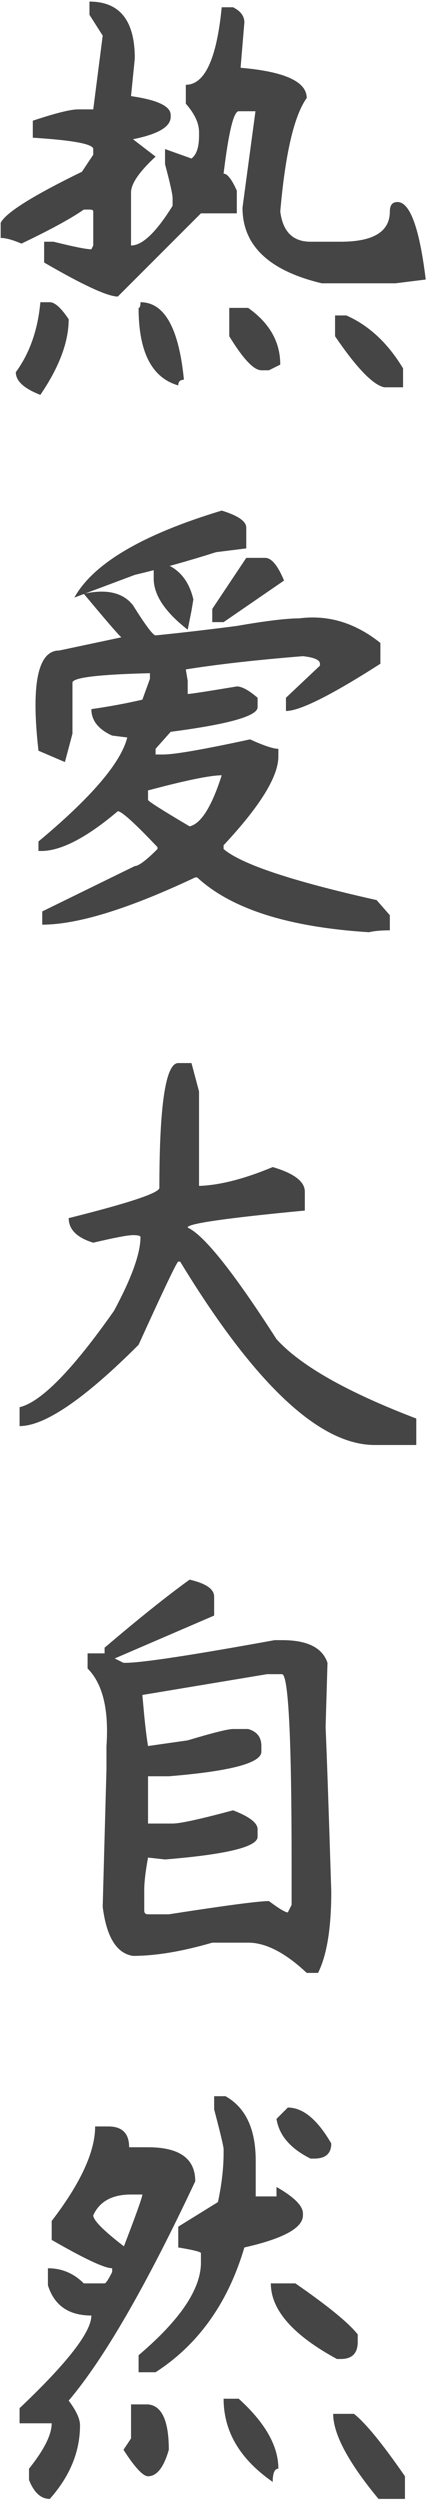 <?xml version="1.0" encoding="UTF-8"?> <svg xmlns="http://www.w3.org/2000/svg" width="177" height="1033" viewBox="0 0 177 1033" fill="none"> <path d="M37 0.656C49.5 0.656 55.75 8.469 55.75 24.094L54.188 39.719C65.125 41.281 70.594 43.885 70.594 47.531V48.312C70.594 52.479 65.125 55.604 54.188 57.688V56.906L64.344 64.719C57.573 70.969 54.188 75.917 54.188 79.562V101.438C58.875 101.438 64.604 95.969 71.375 85.031V81.906C71.375 80.344 70.333 75.656 68.25 67.844V61.594L79.188 65.5C81.271 63.938 82.312 60.812 82.312 56.125V54.562C82.312 50.917 80.49 47.01 76.844 42.844V35.031C84.656 35.031 89.604 24.354 91.688 3H96.375C99.5 4.562 101.062 6.646 101.062 9.25L99.5 28C117.729 29.562 126.844 33.729 126.844 40.5C121.635 47.792 117.99 63.417 115.906 87.375C116.948 95.708 121.115 99.875 128.406 99.875H140.906C154.448 99.875 161.219 95.708 161.219 87.375C161.219 84.771 162.26 83.469 164.344 83.469C169.552 83.469 173.458 94.146 176.062 115.5L163.562 117.062H133.094C111.219 111.854 100.281 101.438 100.281 85.812L105.75 45.188V45.969H98.719C96.635 45.969 94.552 54.562 92.469 71.75C94.031 71.75 95.854 74.094 97.938 78.781V88.156H83.094L48.719 122.531C44.552 122.531 34.396 117.844 18.25 108.469V99.875H22.156C30.49 101.958 35.698 103 37.781 103L38.562 101.438V87.375C38.562 86.854 38.042 86.594 37 86.594H34.656C29.448 90.24 20.854 94.927 8.875 100.656C5.229 99.094 2.365 98.312 0.281 98.312V92.062C2.365 87.896 13.562 80.865 33.875 70.969L38.562 63.938V61.594C38.562 59.51 30.229 57.948 13.562 56.906V49.875C22.938 46.75 29.188 45.188 32.312 45.188H38.562L42.469 14.719L37 6.125V0.656ZM20.594 124.875C22.677 124.875 25.281 127.219 28.406 131.906C28.406 141.281 24.5 151.698 16.688 163.156C9.917 160.552 6.531 157.427 6.531 153.781C12.26 145.969 15.646 136.333 16.688 124.875H20.594ZM58.094 124.875C67.99 124.875 73.979 135.552 76.062 156.906C74.5 156.906 73.719 157.688 73.719 159.25C62.781 156.125 57.312 145.448 57.312 127.219C57.833 127.219 58.094 126.438 58.094 124.875ZM94.812 127.219H102.625C111.479 133.469 115.906 141.281 115.906 150.656L111.219 153H108.094C104.969 153 100.542 148.312 94.812 138.938V127.219ZM138.562 130.344H143.25C152.625 134.51 160.438 141.802 166.688 152.219V160.031H158.875C154.188 158.99 147.417 151.958 138.562 138.938V130.344ZM54.969 250.031C60.177 258.365 63.302 262.531 64.344 262.531C74.76 261.49 85.958 260.188 97.938 258.625C109.917 256.542 118.51 255.5 123.719 255.5C135.698 253.938 146.896 257.323 157.312 265.656V274.25C137 287.271 123.979 293.781 118.25 293.781V288.312L132.312 275.031V274.25C132.312 272.688 129.969 271.646 125.281 271.125C106.01 272.688 89.865 274.51 76.844 276.594L77.625 281.281V286.75C78.667 286.75 85.438 285.708 97.938 283.625C100.021 283.625 102.885 285.188 106.531 288.312V292.219C106.531 295.865 94.552 299.25 70.594 302.375C66.427 307.062 64.344 309.406 64.344 309.406V311.75H67.469C72.156 311.75 84.135 309.667 103.406 305.5C109.135 308.104 113.042 309.406 115.125 309.406V312.531C115.125 320.865 107.573 333.104 92.469 349.25V350.812C99.76 357.062 120.854 364.094 155.75 371.906L161.219 378.156V384.406C157.573 384.406 154.708 384.667 152.625 385.188C119.292 383.104 95.594 375.552 81.531 362.531H80.75C53.146 375.552 32.052 382.062 17.469 382.062V376.594L55.75 357.844C57.312 357.844 60.438 355.5 65.125 350.812V350.031C55.75 340.135 50.281 335.188 48.719 335.188C35.177 346.646 24.24 352.115 15.906 351.594V347.688C37.781 329.458 50.021 315.135 52.625 304.719L46.375 303.938C40.646 301.333 37.781 297.688 37.781 293C45.073 291.958 52.104 290.656 58.875 289.094L62 280.5V278.156C40.646 278.677 29.969 279.979 29.969 282.062V303.156L26.844 314.875L21.375 312.531L15.906 310.188C12.781 282.583 15.646 268.781 24.5 268.781L50.281 263.312C50.281 263.833 45.073 257.844 34.656 245.344C44.031 243.26 50.802 244.823 54.969 250.031ZM91.688 210.969C98.458 213.052 101.844 215.396 101.844 218V226.594L89.344 228.156C77.885 231.802 66.688 234.927 55.75 237.531L30.75 246.906C38.562 232.844 58.875 220.865 91.688 210.969ZM101.844 230.5H109.656C112.26 230.5 114.865 233.625 117.469 239.875L92.469 257.062H87.781V251.594L101.844 230.5ZM63.562 233.625H69.812C75.021 236.229 78.406 240.917 79.969 247.688L79.188 252.375L77.625 260.188C68.25 252.896 63.562 245.865 63.562 239.094V233.625ZM61.219 326.594V330.5C61.219 331.021 66.948 334.667 78.406 341.438C83.094 340.396 87.521 333.365 91.688 320.344C87 320.344 76.844 322.427 61.219 326.594ZM73.719 439.25H79.188L82.312 450.969V490.031H80.75C89.604 490.031 100.281 487.427 112.781 482.219C121.635 484.823 126.062 488.208 126.062 492.375V500.188C93.25 503.312 77.104 505.656 77.625 507.219C84.396 510.344 96.635 525.708 114.344 553.312C124.24 564.25 143.51 575.188 172.156 586.125V597.062H154.969C132.052 597.062 105.229 571.802 74.5 521.281H73.719C73.198 521.281 67.729 532.74 57.312 555.656C34.917 578.052 18.51 589.25 8.094 589.25V581.438C16.948 579.354 29.969 566.073 47.156 541.594C54.448 528.052 58.094 517.896 58.094 511.125C58.094 510.604 57.052 510.344 54.969 510.344C52.885 510.344 47.417 511.385 38.562 513.469C31.792 511.385 28.406 508 28.406 503.312C53.406 497.062 65.906 492.896 65.906 490.812C65.906 456.438 68.51 439.25 73.719 439.25ZM78.406 652.688C85.177 654.25 88.562 656.594 88.562 659.719V667.531L43.25 687.062V680.812C57.312 668.833 69.031 659.458 78.406 652.688ZM113.562 677.688H116.688C127.104 677.688 133.354 680.812 135.438 687.062L134.656 713.625C135.177 725.604 135.958 748.26 137 781.594C137 796.698 135.177 807.896 131.531 815.188H126.844C117.99 806.854 109.917 802.688 102.625 802.688C101.062 802.688 96.115 802.688 87.781 802.688C75.281 806.333 64.344 808.156 54.969 808.156C48.198 807.115 44.031 800.344 42.469 787.844C42.99 768.573 43.51 749.562 44.031 730.812V721.438C45.073 706.333 42.469 695.656 36.219 689.406V683.156H43.25L51.062 687.062H51.844C58.615 687.062 79.188 683.938 113.562 677.688ZM58.875 700.344L59.656 708.938C60.177 714.146 60.698 718.312 61.219 721.438L77.625 719.094C88.042 715.969 94.292 714.406 96.375 714.406H102.625C106.271 715.448 108.094 717.792 108.094 721.438V723.781C108.094 728.469 95.333 731.854 69.812 733.938H61.219V753.469H71.375C74.5 753.469 82.833 751.646 96.375 748C103.146 750.604 106.531 753.208 106.531 755.812V758.938C106.531 763.104 93.771 766.229 68.25 768.312L61.219 767.531C60.177 773.26 59.656 777.688 59.656 780.812V789.406C59.656 790.448 60.177 790.969 61.219 790.969H69.812C93.25 787.323 107.052 785.5 111.219 785.5C115.385 788.625 117.99 790.188 119.031 790.188L120.594 787.062V769.875C120.594 718.312 119.292 692.271 116.688 691.75H110.438L58.875 700.344ZM88.562 866.125H93.25C101.583 870.812 105.75 879.667 105.75 892.688V907.531H114.344C114.344 907.531 114.344 906.229 114.344 903.625C121.635 907.792 125.281 911.438 125.281 914.562V915.344C125.281 920.552 117.208 924.979 101.062 928.625C94.292 951.542 82.052 968.729 64.344 980.188H57.312V973.156C74.5 958.573 83.094 945.812 83.094 934.875V930.969C83.094 930.448 79.969 929.667 73.719 928.625V920.031L90.125 909.875C91.688 902.583 92.469 895.812 92.469 889.562V888C92.469 886.958 91.167 881.49 88.562 871.594V866.125ZM119.031 870.812C125.281 870.812 131.271 875.76 137 885.656C137 889.823 134.656 891.906 129.969 891.906H128.406C120.073 887.74 115.385 882.271 114.344 875.5L119.031 870.812ZM39.344 878.625H44.812C50.542 878.625 53.406 881.49 53.406 887.219H61.219C74.24 887.219 80.75 891.906 80.75 901.281C60.438 944.51 42.99 974.719 28.406 991.906C31.531 996.073 33.094 999.458 33.094 1002.06C33.094 1013 28.927 1023.16 20.594 1032.53C16.948 1032.53 14.083 1029.93 12 1024.72V1020.03C18.25 1012.22 21.375 1005.97 21.375 1001.28H19.812H8.094V995.031C27.885 976.281 37.781 963.521 37.781 956.75C28.406 956.75 22.417 952.583 19.812 944.25V937.219C25.542 937.219 30.49 939.302 34.656 943.469H43.25C43.771 943.469 44.812 941.906 46.375 938.781V937.219C43.25 937.219 34.917 933.312 21.375 925.5V917.688C33.354 902.062 39.344 889.042 39.344 878.625ZM38.562 915.344C38.562 917.427 42.99 921.854 51.844 928.625H51.062C56.271 915.083 58.875 907.792 58.875 906.75H54.188C46.375 906.75 41.167 909.615 38.562 915.344ZM112 943.469H122.156C135.698 952.844 144.292 959.875 147.938 964.562V967.688C147.938 972.375 145.594 974.719 140.906 974.719H139.344C121.115 964.823 112 954.406 112 943.469ZM92.469 991.125H98.719C109.656 1001.02 115.125 1010.66 115.125 1020.03C113.562 1020.03 112.781 1021.85 112.781 1025.5C99.24 1016.12 92.469 1004.67 92.469 991.125ZM54.188 993.469H61.219C66.948 993.99 69.812 1000.24 69.812 1012.22C67.729 1019.51 64.865 1023.16 61.219 1023.16C59.135 1023.16 55.75 1019.51 51.062 1012.22L54.188 1007.53V993.469ZM137.781 997.375H146.375C151.062 1001.02 158.094 1009.61 167.469 1023.16V1032.53H156.531C144.031 1017.43 137.781 1005.71 137.781 997.375Z" fill="#454545"></path> </svg> 